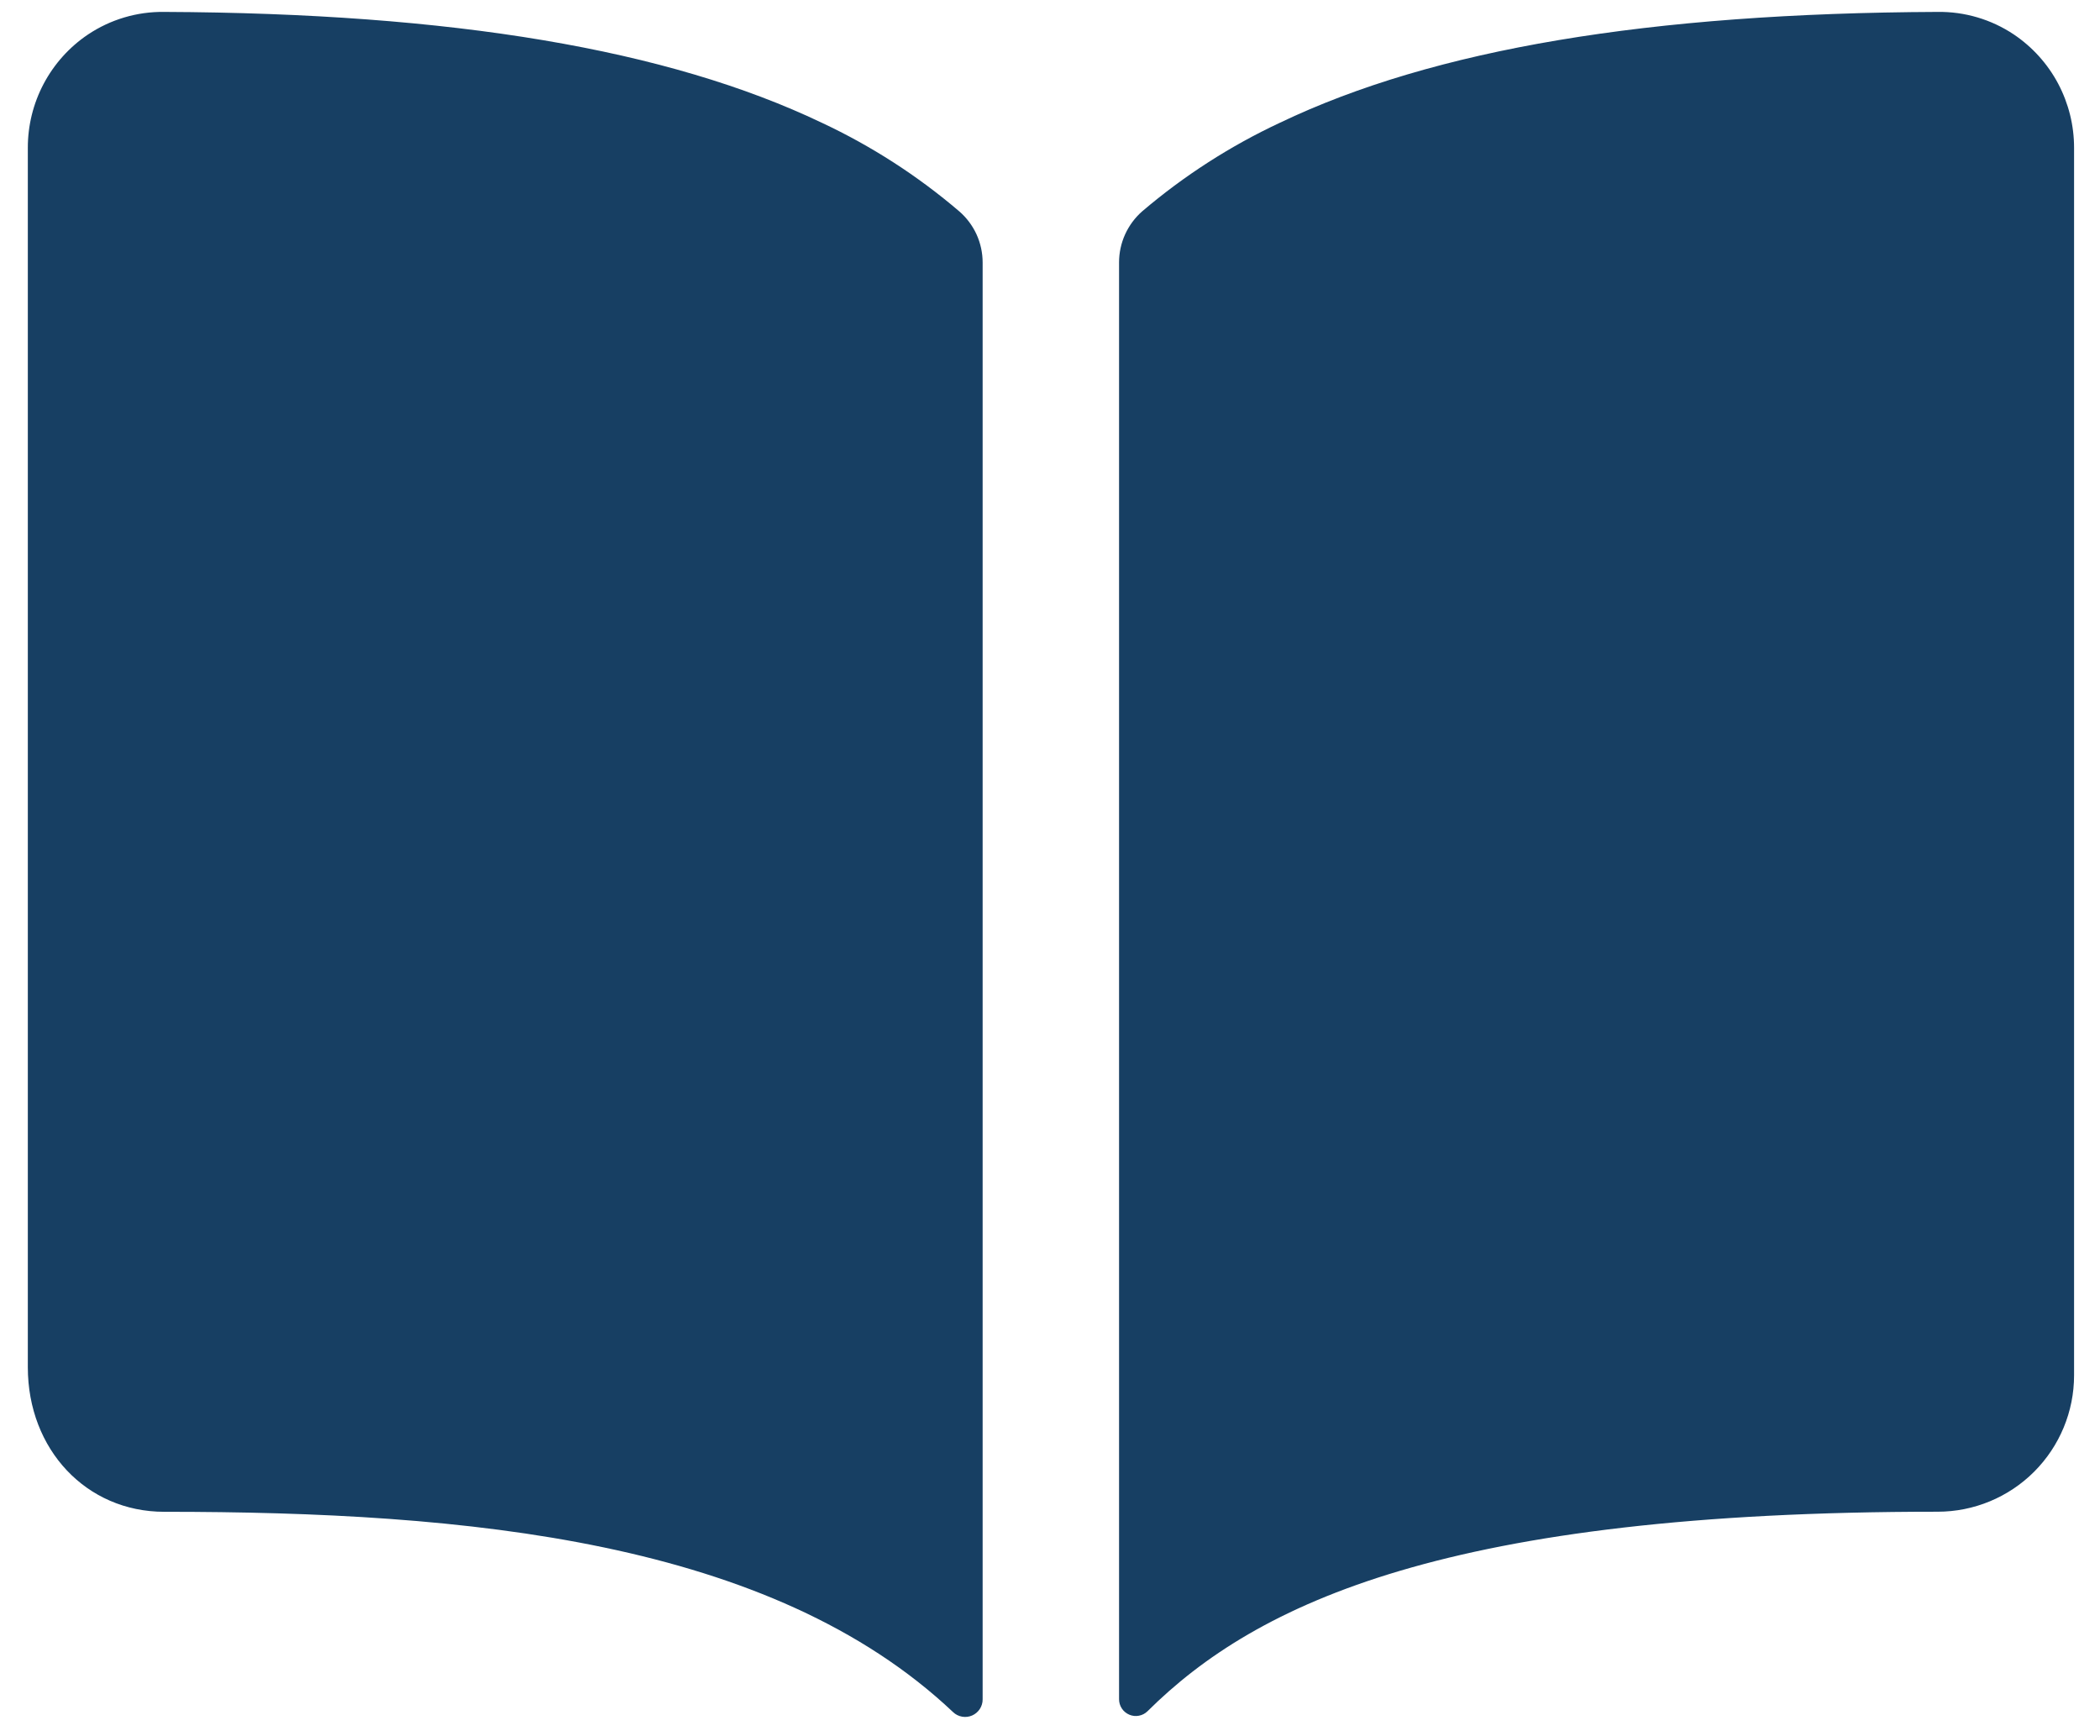 <svg width="52" height="43" viewBox="0 0 52 43" fill="none" xmlns="http://www.w3.org/2000/svg">
<path d="M20.347 3.039C16.533 1.218 11.203 0.326 4.066 0.295C3.393 0.286 2.734 0.482 2.175 0.857C1.716 1.167 1.341 1.585 1.082 2.074C0.823 2.563 0.688 3.108 0.689 3.662L0.689 33.86C0.689 35.901 2.141 37.441 4.066 37.441C11.568 37.441 19.093 38.142 23.6 42.402C23.661 42.461 23.739 42.5 23.823 42.515C23.906 42.53 23.992 42.52 24.071 42.486C24.149 42.452 24.215 42.396 24.262 42.325C24.308 42.254 24.333 42.171 24.332 42.086L24.332 6.503C24.332 6.263 24.281 6.026 24.182 5.807C24.082 5.589 23.937 5.394 23.756 5.237C22.724 4.354 21.577 3.615 20.347 3.039ZM49.867 0.854C49.308 0.48 48.648 0.285 47.976 0.295C40.839 0.326 35.509 1.214 31.695 3.039C30.465 3.614 29.318 4.352 28.285 5.232C28.104 5.39 27.96 5.585 27.86 5.804C27.761 6.022 27.71 6.259 27.71 6.499L27.71 42.084C27.71 42.165 27.734 42.245 27.779 42.313C27.824 42.381 27.889 42.434 27.964 42.466C28.039 42.498 28.122 42.507 28.202 42.491C28.283 42.476 28.357 42.437 28.415 42.38C31.125 39.688 35.88 37.438 47.98 37.439C48.876 37.439 49.735 37.083 50.368 36.45C51.002 35.816 51.358 34.957 51.358 34.062V3.663C51.359 3.108 51.223 2.562 50.964 2.072C50.704 1.582 50.327 1.164 49.867 0.854Z" fill="#173F63"/>
</svg>
